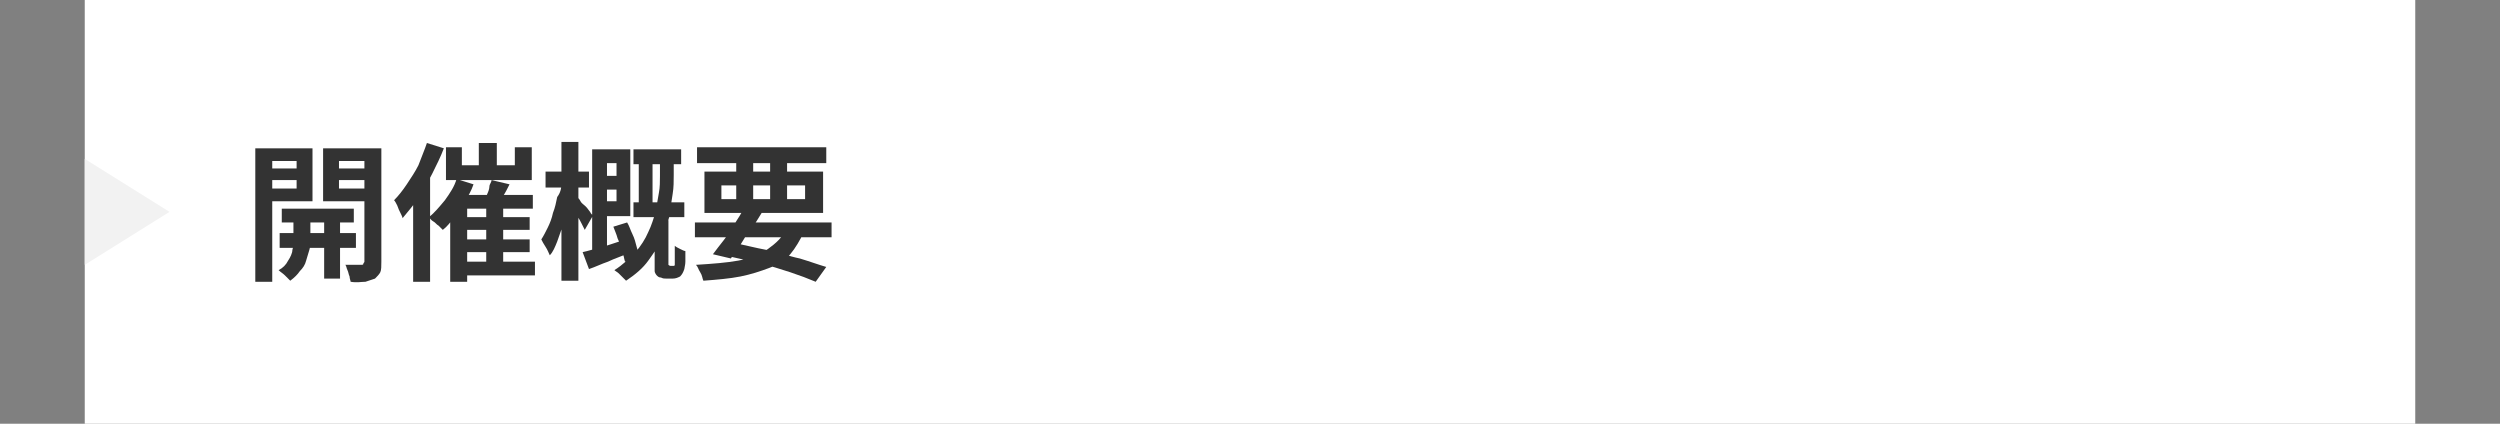 <?xml version="1.0" encoding="utf-8"?>
<!-- Generator: Adobe Illustrator 27.4.1, SVG Export Plug-In . SVG Version: 6.00 Build 0)  -->
<svg version="1.1" id="レイヤー_1" xmlns="http://www.w3.org/2000/svg" xmlns:xlink="http://www.w3.org/1999/xlink" x="0px"
	 y="0px" viewBox="0 0 236 40" style="enable-background:new 0 0 236 40;" xml:space="preserve">
<rect x="0" y="0" width="236" height="40" fill="#808080" stroke="none"/>
<style type="text/css">
	.st0{fill:#FFFFFF;}
	.st1{fill:#333333;}
	.st2{fill:#F2F2F2;}
</style>
<g>
	<rect x="8" class="st0" width="220" height="40"/>
	<g>
		<g>
			<path class="st1" d="M24.1,14h1.6v12.6h-1.6V14z M24.9,15.9h3.5V17h-3.5V15.9z M25.1,14h4.4v5h-4.4v-1.2H28v-2.6h-2.9V14z
				 M27.9,20.1h1.4v2.7c0,0.2,0,0.5-0.1,0.8c-0.1,0.3-0.2,0.7-0.3,1c-0.1,0.4-0.3,0.7-0.6,1c-0.2,0.3-0.5,0.6-0.9,0.9
				c-0.1-0.1-0.3-0.3-0.5-0.5c-0.2-0.2-0.4-0.3-0.6-0.5c0.4-0.2,0.7-0.5,0.9-0.9c0.2-0.3,0.4-0.7,0.4-1c0.1-0.3,0.1-0.6,0.1-0.9
				V20.1z M26.4,22h7.2v1.4h-7.2V22z M26.6,19.7h6.8V21h-6.8V19.7z M35.2,14v1.2H32v2.6h3.2V19h-4.7v-5H35.2z M30.6,20.1h1.5v6.2
				h-1.5V20.1z M31.4,15.9H35V17h-3.5V15.9z M34.3,14H36v10.7c0,0.4,0,0.8-0.1,1c-0.1,0.2-0.3,0.4-0.5,0.6c-0.3,0.1-0.6,0.2-0.9,0.3
				c-0.4,0-0.8,0.1-1.4,0c0-0.1-0.1-0.3-0.1-0.5c-0.1-0.2-0.1-0.4-0.2-0.6c-0.1-0.2-0.1-0.4-0.2-0.5c0.3,0,0.6,0,0.9,0
				c0.3,0,0.5,0,0.6,0c0.1,0,0.2,0,0.2-0.1s0.1-0.1,0.1-0.2V14z"/>
			<path class="st1" d="M40.3,13.5l1.6,0.5c-0.3,0.8-0.7,1.6-1.1,2.4c-0.4,0.8-0.9,1.6-1.3,2.3c-0.5,0.7-1,1.3-1.5,1.9
				c0-0.1-0.1-0.3-0.2-0.5c-0.1-0.2-0.2-0.4-0.3-0.7c-0.1-0.2-0.2-0.4-0.3-0.5c0.4-0.4,0.8-0.9,1.2-1.5c0.4-0.6,0.8-1.2,1.1-1.8
				C39.8,14.8,40.1,14.1,40.3,13.5z M39,17.4l1.6-1.6v0v10.8H39V17.4z M43.1,16.9l1.6,0.5c-0.2,0.6-0.5,1.1-0.8,1.6
				c-0.3,0.5-0.7,1-1,1.5c-0.4,0.5-0.7,0.9-1.1,1.2c-0.1-0.1-0.2-0.2-0.4-0.4c-0.2-0.1-0.3-0.3-0.5-0.4c-0.2-0.1-0.3-0.3-0.4-0.4
				c0.5-0.4,1-1,1.5-1.6C42.5,18.2,42.9,17.6,43.1,16.9z M42.1,13.9h1.5v1.7h5v-1.7h1.6V17h-8.1V13.9z M42.5,18.4h7.8v1.3h-6.2v6.9
				h-1.6V18.4z M43.4,24.7h7.1V26h-7.1V24.7z M43.4,20.5H50v1.2h-6.6V20.5z M43.4,22.6H50v1.2h-6.6V22.6z M45.2,13.5h1.7v2.9h-1.7
				V13.5z M46.4,17l1.7,0.4c-0.2,0.4-0.4,0.8-0.6,1.1c-0.2,0.4-0.4,0.7-0.5,0.9l-1.3-0.4c0.1-0.2,0.2-0.4,0.3-0.7
				c0.1-0.2,0.2-0.5,0.2-0.7S46.4,17.2,46.4,17z M45.9,19.3h1.6v6h-1.6V19.3z"/>
			<path class="st1" d="M53,17.3l1,0.3c-0.1,0.6-0.2,1.1-0.3,1.7s-0.3,1.2-0.5,1.8c-0.2,0.6-0.4,1.1-0.6,1.7c-0.2,0.5-0.4,1-0.7,1.3
				c-0.1-0.2-0.2-0.5-0.4-0.8c-0.2-0.3-0.3-0.5-0.4-0.7c0.2-0.3,0.4-0.7,0.6-1.1c0.2-0.4,0.4-0.9,0.5-1.4c0.2-0.5,0.3-1,0.4-1.5
				C52.9,18.2,53,17.8,53,17.3z M51.5,16.2h4.1v1.5h-4.1V16.2z M53,13.4h1.6v13.1H53V13.4z M54.5,18.6c0.1,0.1,0.2,0.2,0.3,0.4
				s0.3,0.3,0.5,0.5c0.2,0.2,0.3,0.4,0.4,0.5c0.1,0.2,0.2,0.3,0.3,0.3l-0.8,1.4c-0.1-0.2-0.2-0.4-0.3-0.6c-0.1-0.2-0.2-0.4-0.4-0.7
				c-0.1-0.2-0.3-0.4-0.4-0.7c-0.1-0.2-0.2-0.4-0.3-0.5L54.5,18.6z M55,23.8c0.5-0.1,1.1-0.3,1.9-0.5c0.7-0.2,1.5-0.5,2.2-0.7
				l0.2,1.3c-0.6,0.3-1.3,0.5-1.9,0.8c-0.6,0.2-1.2,0.5-1.8,0.7L55,23.8z M55.9,14.1h1.4v9.8l-1.4,0.3V14.1z M56.4,14.1h3.1v6.3
				h-3.1V19h1.8v-3.6h-1.8V14.1z M56.4,16.6h2.4v1.3h-2.4V16.6z M57.9,21.4l1.3-0.4c0.2,0.3,0.3,0.7,0.5,1.1
				c0.2,0.4,0.3,0.8,0.4,1.2c0.1,0.4,0.2,0.7,0.3,1L59,24.7c-0.1-0.3-0.1-0.6-0.3-1c-0.1-0.4-0.2-0.8-0.4-1.2
				C58.2,22.1,58,21.7,57.9,21.4z M62.2,14.9h1.4v1.6c0,0.6,0,1.2-0.1,1.8s-0.2,1.3-0.3,2.1c-0.2,0.7-0.4,1.4-0.7,2.1
				c-0.3,0.7-0.8,1.4-1.3,2.1c-0.5,0.7-1.2,1.3-2.1,1.9c-0.1-0.1-0.2-0.2-0.3-0.3c-0.1-0.1-0.3-0.3-0.4-0.4s-0.3-0.2-0.4-0.3
				c0.8-0.5,1.4-1.1,2-1.7c0.5-0.6,0.9-1.2,1.2-1.9c0.3-0.6,0.5-1.3,0.7-1.9c0.1-0.6,0.2-1.3,0.3-1.8s0.1-1.1,0.1-1.6V14.9z
				 M59.8,19.1h4.8v1.4h-4.8V19.1z M59.8,14.1h4.5v1.4h-4.5V14.1z M60.3,14.5h1.3v5.3h-1.3V14.5z M61.8,20.8h1.3v4c0,0,0,0.1,0,0.1
				c0,0,0,0.1,0,0.1c0,0,0.1,0.1,0.2,0.1c0,0,0.1,0,0.1,0s0.1,0,0.1,0c0,0,0.1,0,0.1,0c0,0,0.1,0,0.1-0.1c0,0,0-0.1,0-0.1
				c0-0.1,0-0.1,0-0.2c0-0.1,0-0.3,0-0.6s0-0.5,0-0.9c0.1,0.1,0.3,0.2,0.5,0.3c0.2,0.1,0.4,0.2,0.5,0.2c0,0.3,0,0.7,0,1
				s-0.1,0.6-0.1,0.7c-0.1,0.3-0.2,0.5-0.4,0.7c-0.2,0.1-0.4,0.2-0.7,0.2c-0.1,0-0.2,0-0.3,0c-0.1,0-0.2,0-0.3,0
				c-0.2,0-0.3,0-0.5-0.1c-0.2,0-0.3-0.1-0.4-0.2c-0.1-0.1-0.2-0.3-0.2-0.4s0-0.4,0-0.8V20.8z"/>
			<path class="st1" d="M65.6,21h12.9v1.4H65.6V21z M65.8,13.9h12.2v1.5H65.8V13.9z M74.3,21.5l1.6,0.4c-0.4,0.8-0.8,1.5-1.3,2.1
				c-0.5,0.6-1.2,1-2,1.3c-0.8,0.3-1.7,0.6-2.7,0.8s-2.2,0.3-3.5,0.4c-0.1-0.2-0.1-0.5-0.3-0.8s-0.2-0.5-0.4-0.7
				c1.6-0.1,2.9-0.2,4-0.4c1.1-0.2,2.1-0.6,2.8-1.1S73.9,22.4,74.3,21.5z M66.5,16.2h11.2v3.9H66.5V16.2z M70.2,19.7l1.7,0.4
				c-0.3,0.5-0.6,1-1,1.5c-0.4,0.5-0.7,1-1,1.5c-0.3,0.5-0.7,0.9-0.9,1.3L67.3,24c0.3-0.4,0.6-0.8,1-1.3s0.7-1,1-1.5
				C69.7,20.6,70,20.1,70.2,19.7z M68.1,17.5v1.3H76v-1.3H68.1z M68.3,24.1l0.8-1.2c1.1,0.2,2.2,0.5,3.3,0.7s2.1,0.6,3.1,0.8
				c1,0.3,1.8,0.6,2.5,0.8l-1,1.4c-0.7-0.3-1.5-0.6-2.4-0.9c-0.9-0.3-1.9-0.6-3-0.9C70.5,24.6,69.4,24.3,68.3,24.1z M69.5,14.5h1.6
				v4.8h-1.6V14.5z M72.7,14.5h1.6v4.8h-1.6V14.5z"/>
		</g>
	</g>
	<polygon class="st2" points="16,20 8,25 8,15 	"/>
</g>
<g>
</g>
<g>
</g>
<g>
</g>
<g>
</g>
<g>
</g>
<g>
</g>
<g>
</g>
<g>
</g>
<g>
</g>
<g>
</g>
<g>
</g>
<g>
</g>
<g>
</g>
<g>
</g>
<g>
</g>
</svg>
